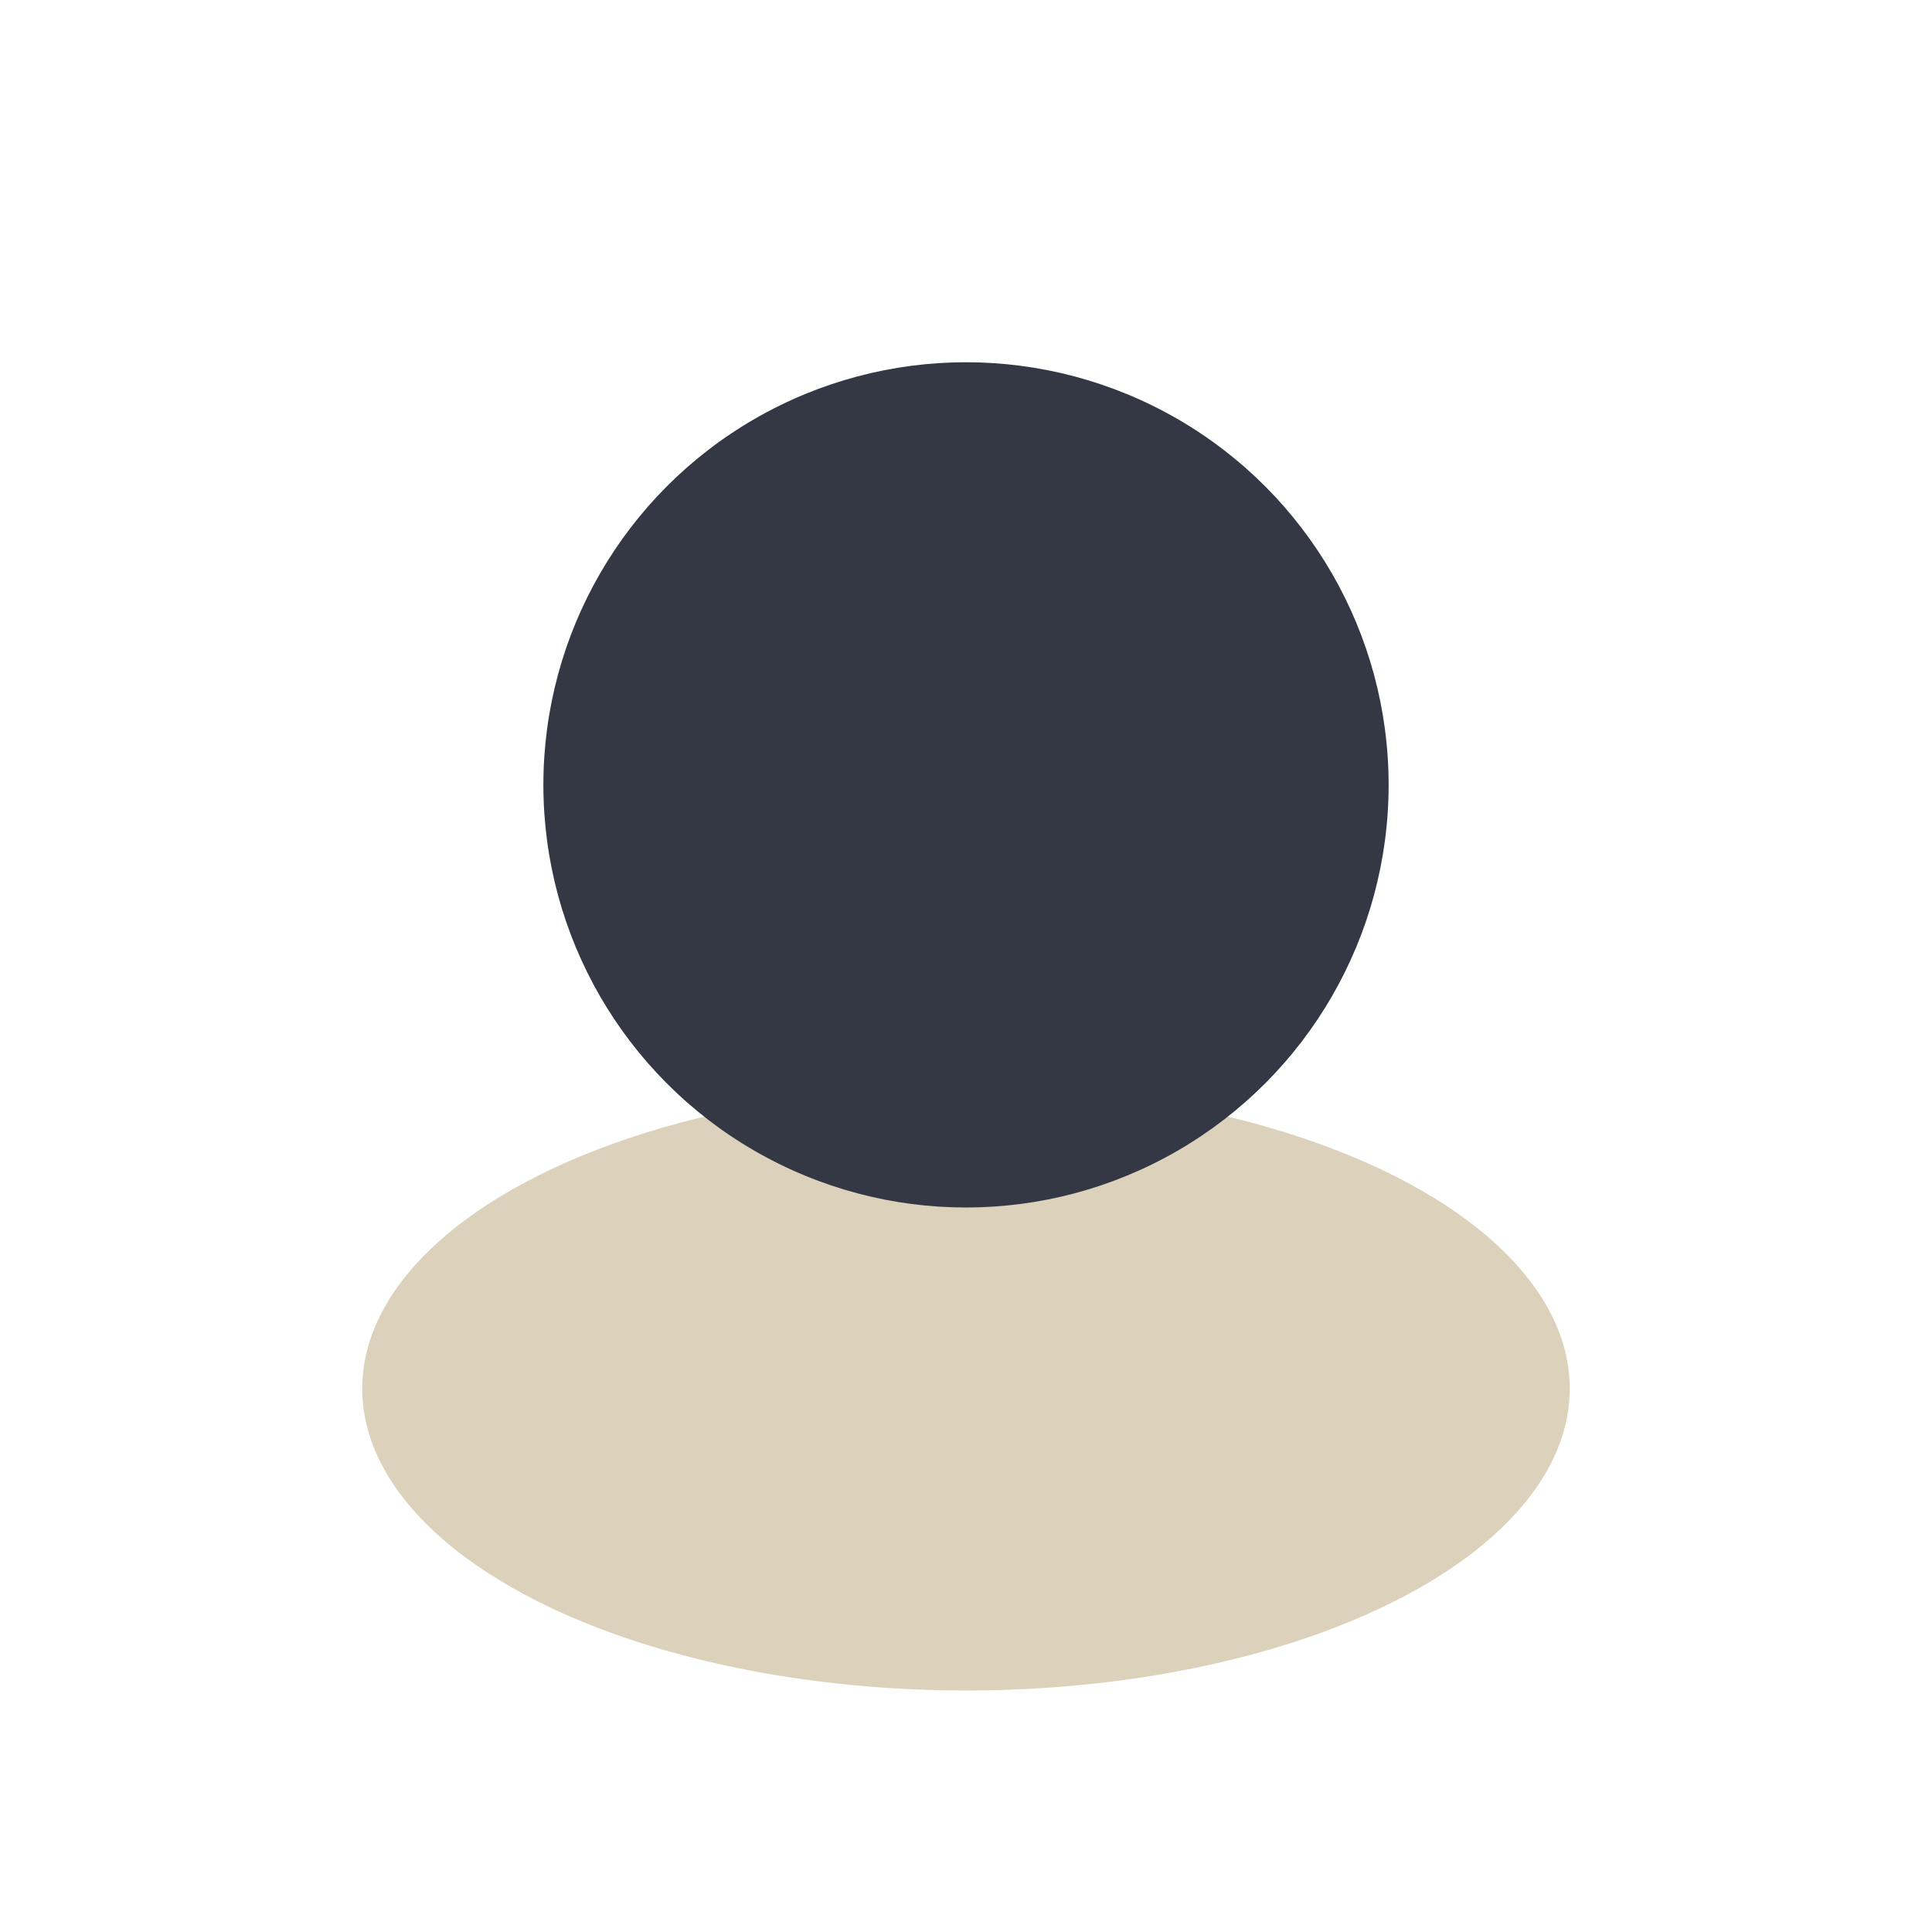 <?xml version="1.0" encoding="UTF-8"?>
<svg xmlns="http://www.w3.org/2000/svg" width="32" height="32" viewBox="0 0 32 32"><ellipse cx="16" cy="23" rx="10" ry="5" fill="#DCD2BC"/><circle cx="16" cy="13" r="7" fill="#343844"/></svg>